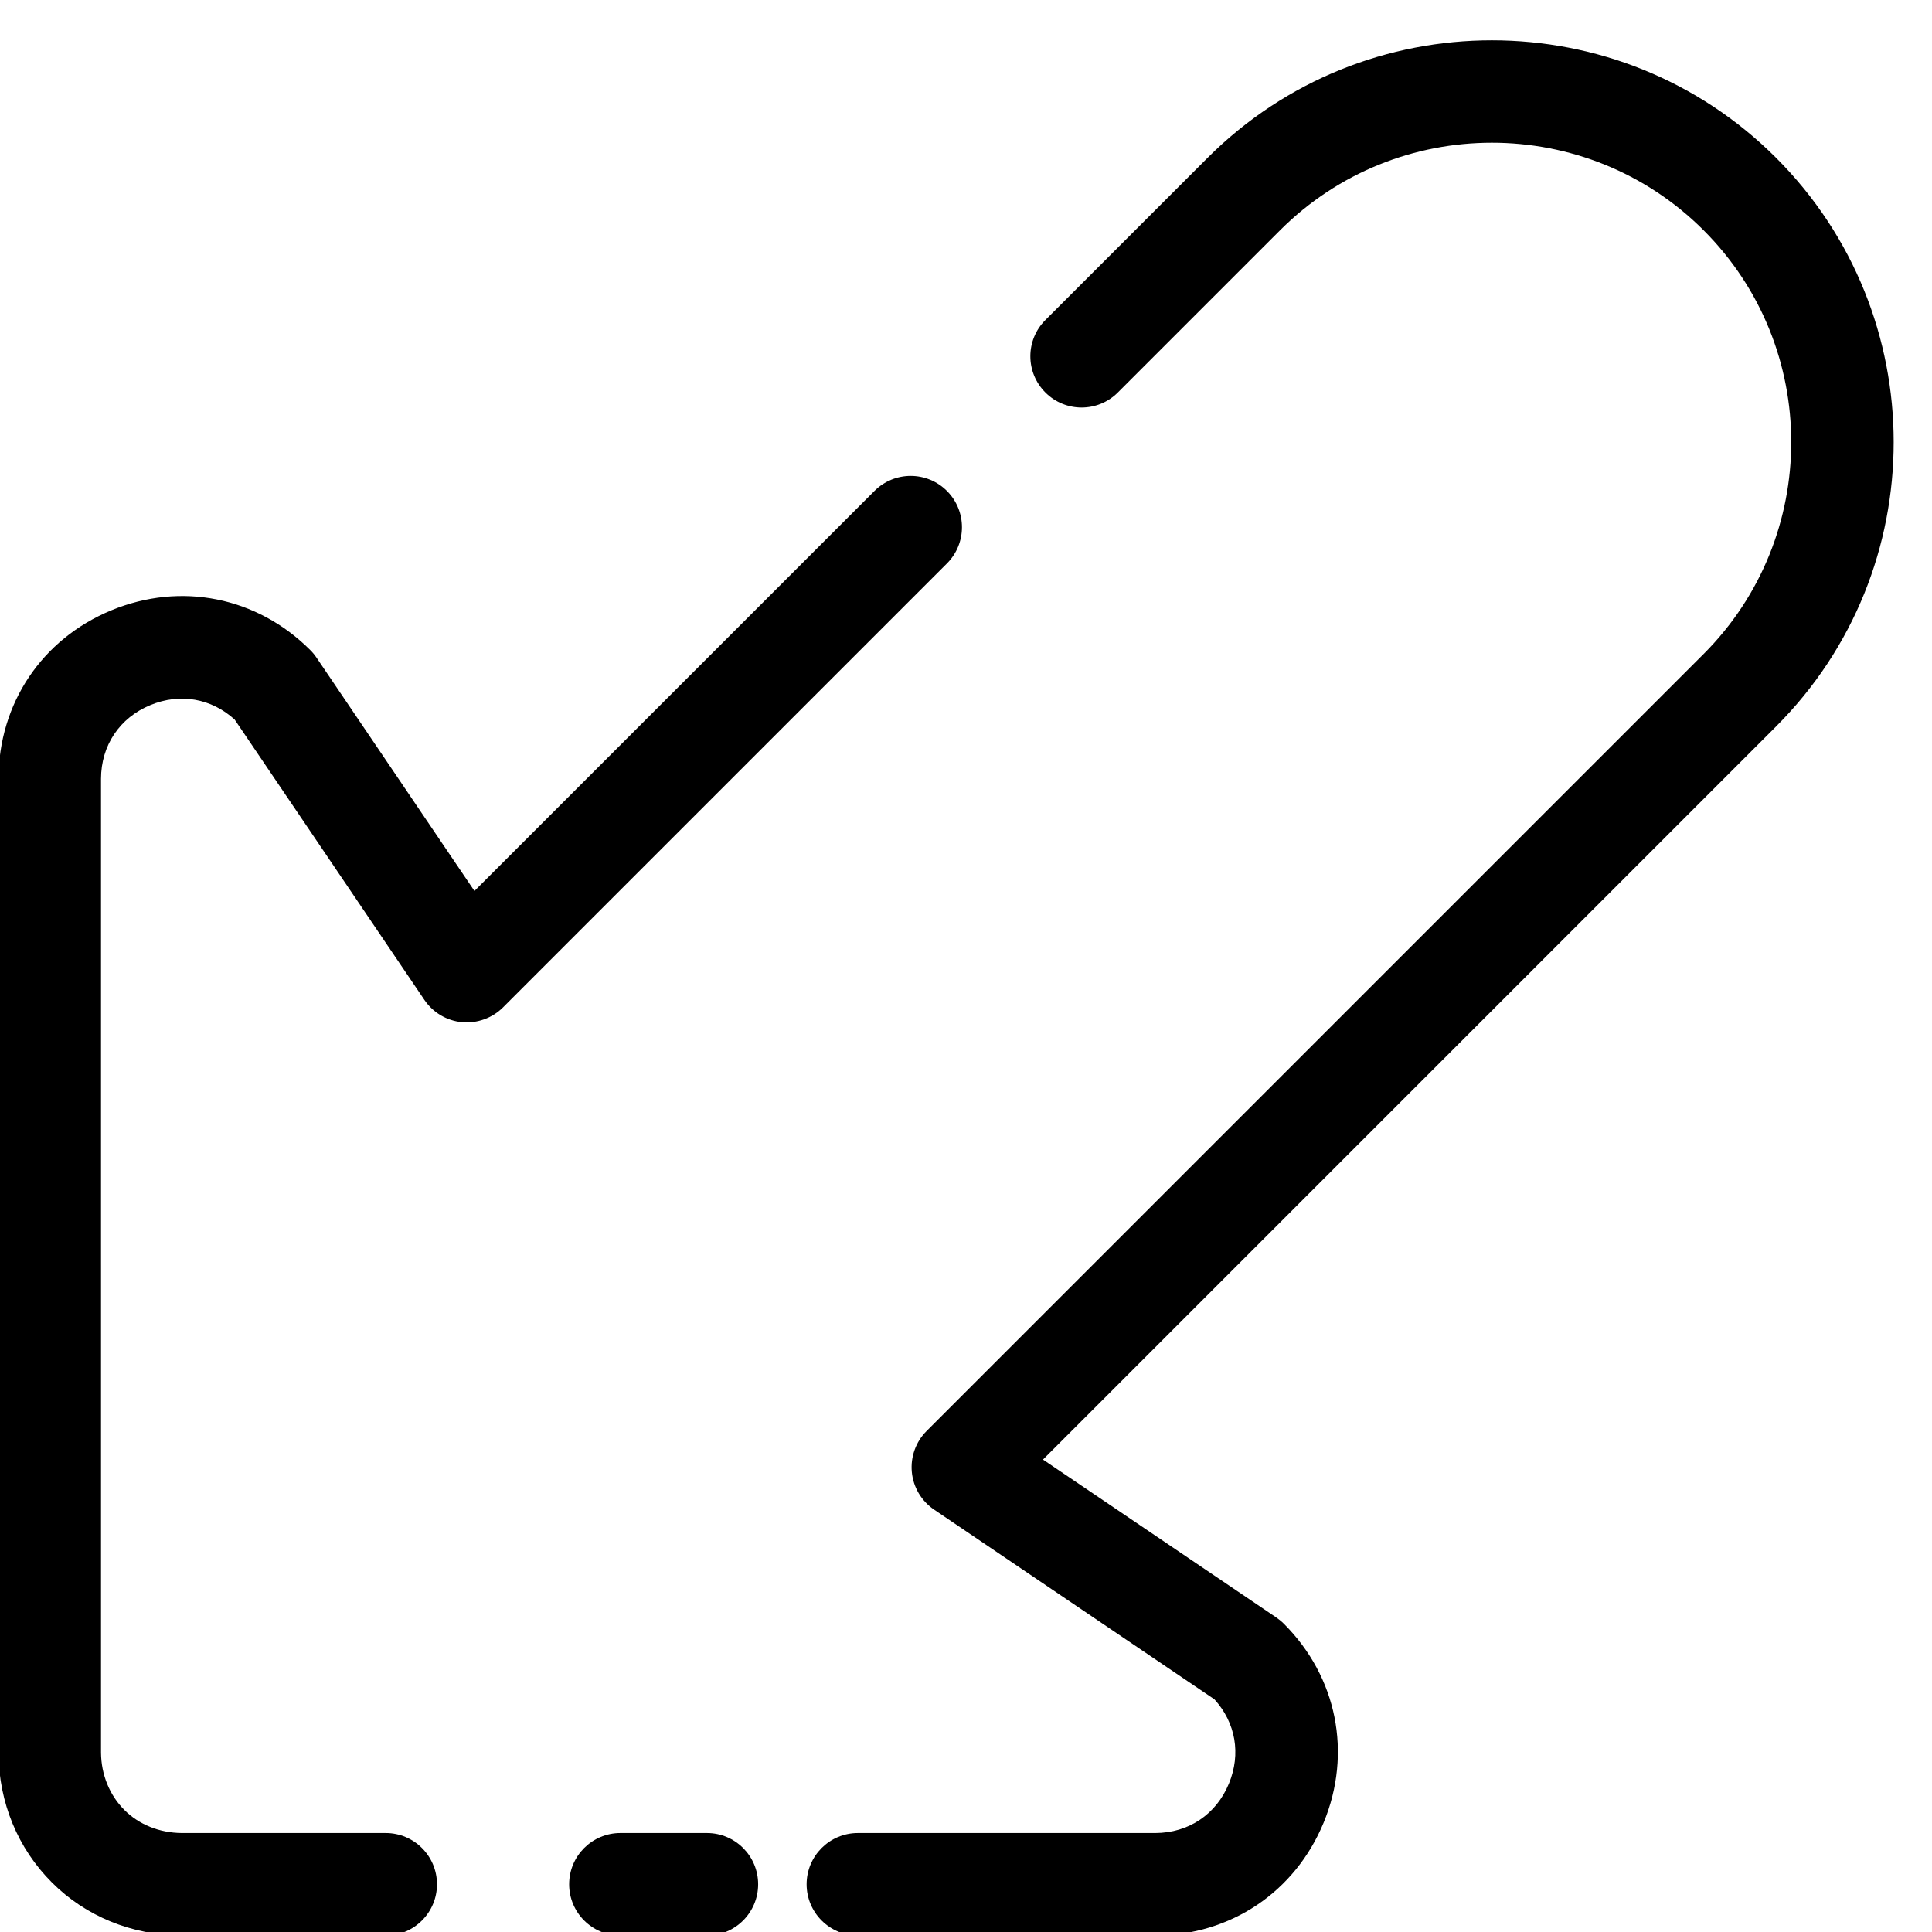<?xml version="1.0" encoding="UTF-8"?><svg xmlns="http://www.w3.org/2000/svg" xmlns:xlink="http://www.w3.org/1999/xlink" height="37.7" preserveAspectRatio="xMidYMid meet" version="1.0" viewBox="14.0 12.1 37.7 37.7" width="37.7" zoomAndPan="magnify"><g><g id="change1_1"><path d="M32.478,21.68c-0.391-0.391-1.023-0.391-1.414,0l-7.806,7.806l-3.083-4.555c-0.036-0.053-0.076-0.102-0.121-0.146 c-1.038-1.038-2.523-1.336-3.881-0.776c-1.354,0.559-2.198,1.816-2.203,3.286v19.017c0.009,0.964,0.379,1.859,1.042,2.521 c0.657,0.658,1.55,1.026,2.525,1.036h3.99c0.552,0,1-0.448,1-1s-0.448-1-1-1h-3.979c-0.438-0.004-0.835-0.164-1.121-0.45 c-0.29-0.29-0.452-0.69-0.456-1.117V27.298c0.002-0.653,0.363-1.192,0.965-1.44c0.578-0.239,1.187-0.131,1.643,0.283l3.702,5.47 c0.167,0.247,0.436,0.407,0.733,0.435c0.294,0.027,0.591-0.078,0.802-0.289l8.662-8.662C32.869,22.704,32.869,22.071,32.478,21.68 z" fill="inherit"/><path d="M27.794,47.869h-1.688c-0.552,0-1,0.448-1,1s0.448,1,1,1h1.688c0.552,0,1-0.448,1-1S28.347,47.869,27.794,47.869z" fill="inherit"/><path d="M48.658,15.18c-3.058-3.058-8.035-3.058-11.094,0l-3.165,3.165c-0.391,0.391-0.391,1.023,0,1.414s1.023,0.391,1.414,0 l3.165-3.165c2.279-2.278,5.988-2.279,8.266,0c2.279,2.279,2.279,5.987,0,8.267L32.082,40.023 c-0.211,0.211-0.317,0.505-0.289,0.802c0.028,0.297,0.188,0.566,0.435,0.733l5.47,3.702c0.415,0.457,0.521,1.065,0.283,1.643 c-0.249,0.603-0.787,0.964-1.438,0.966h-5.803c-0.552,0-1,0.448-1,1s0.448,1,1,1h5.806c1.466-0.005,2.725-0.849,3.283-2.203 c0.559-1.356,0.262-2.843-0.776-3.881c-0.045-0.045-0.094-0.085-0.146-0.121l-4.555-3.083l14.306-14.306 C51.717,23.216,51.717,18.239,48.658,15.18z" fill="inherit"/></g></g></svg>
